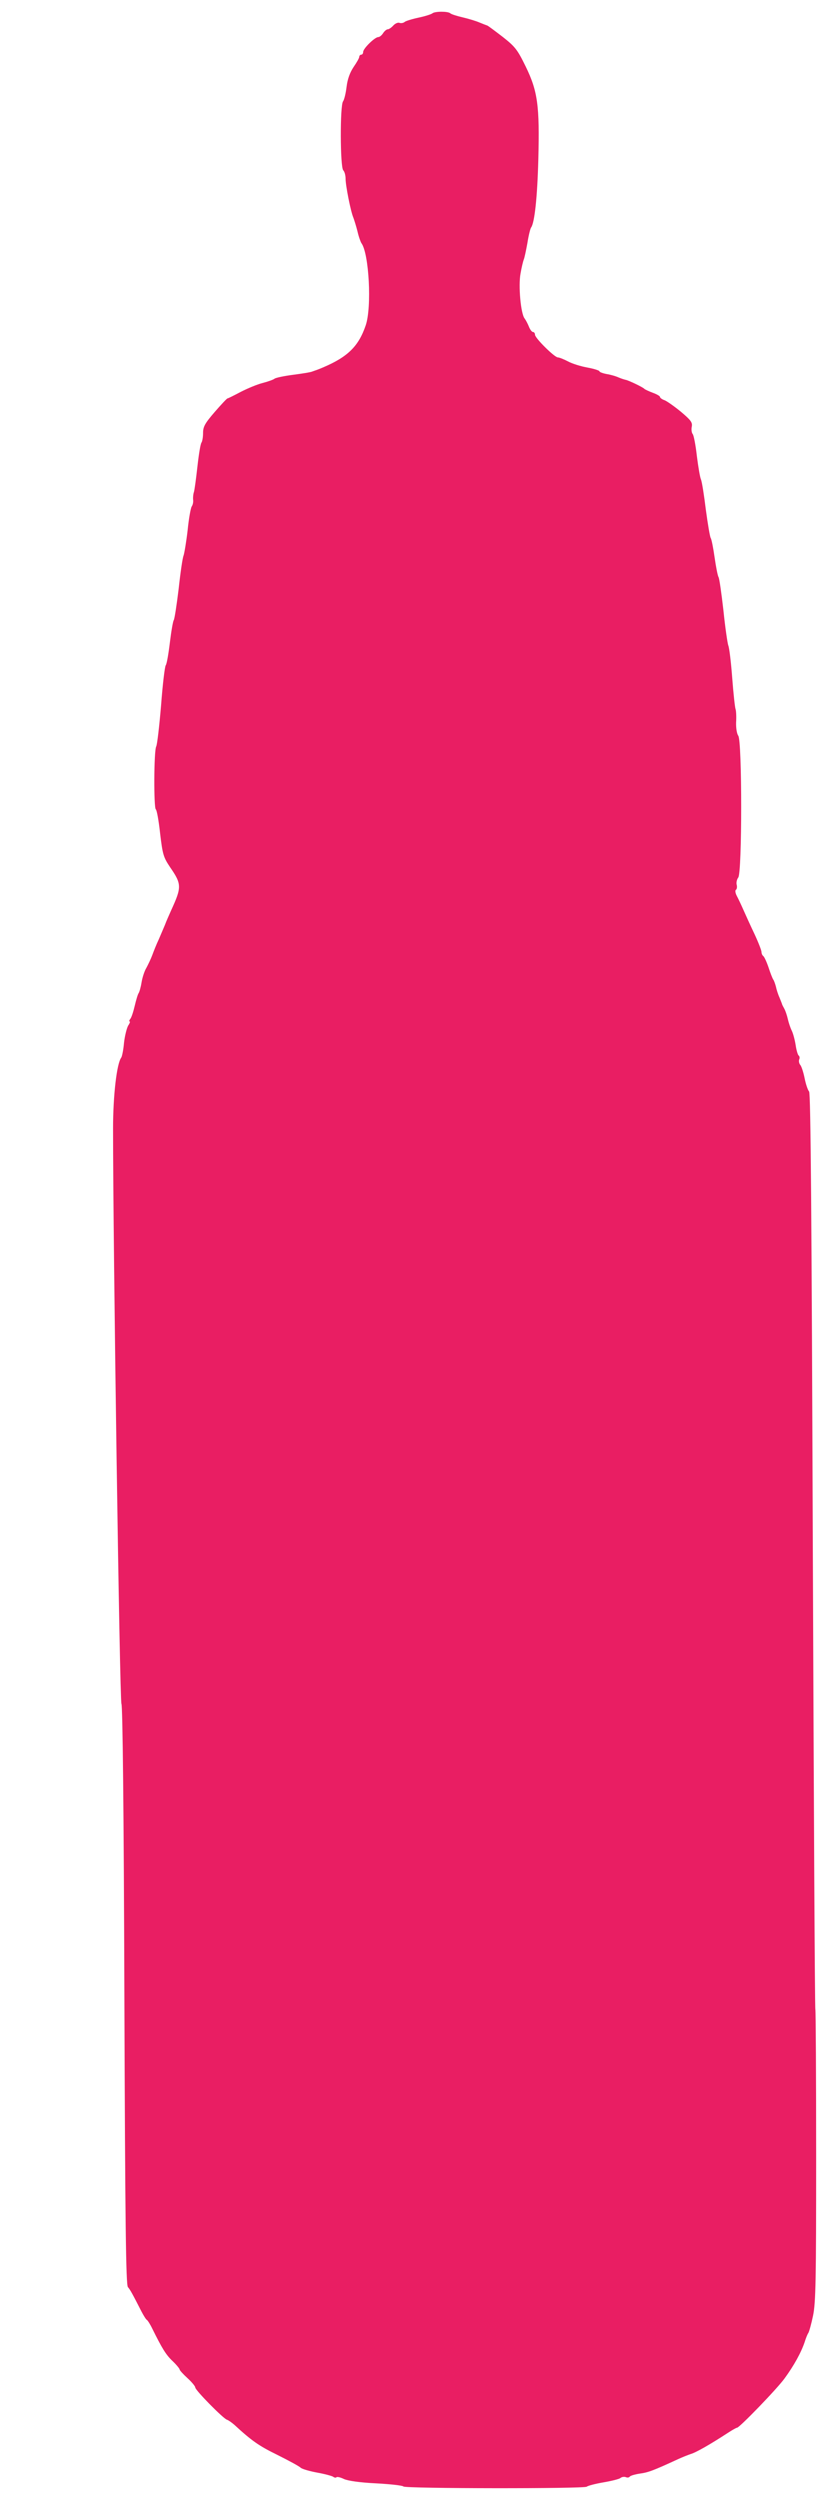 <?xml version="1.0" standalone="no"?>
<!DOCTYPE svg PUBLIC "-//W3C//DTD SVG 20010904//EN"
 "http://www.w3.org/TR/2001/REC-SVG-20010904/DTD/svg10.dtd">
<svg version="1.0" xmlns="http://www.w3.org/2000/svg"
 width="421pt" height="1280pt" viewBox="0 0 421 1280"
 preserveAspectRatio="xMidYMid meet">
<g transform="translate(0,1280) scale(0.1,-0.1)"
fill="#e91e63" stroke="none">
<path d="M2215 12732 c-6 -5 -37 -15 -70 -22 -33 -7 -66 -17 -72 -22 -7 -6
-19 -8 -27 -5 -8 3 -22 -3 -32 -14 -9 -10 -22 -19 -28 -19 -6 0 -17 -9 -24
-20 -7 -11 -18 -20 -25 -20 -17 0 -77 -58 -77 -76 0 -7 -4 -14 -10 -14 -5 0
-10 -5 -10 -11 0 -6 -13 -29 -29 -52 -19 -29 -31 -61 -36 -102 -4 -33 -12 -66
-18 -74 -16 -20 -15 -337 1 -353 7 -7 12 -26 12 -44 0 -34 26 -167 40 -199 4
-11 14 -42 21 -70 6 -27 16 -54 20 -60 39 -52 54 -328 22 -421 -36 -106 -91
-161 -218 -215 -16 -7 -32 -13 -35 -14 -3 -1 -12 -4 -20 -7 -8 -4 -53 -11 -99
-17 -46 -6 -89 -15 -95 -20 -6 -5 -34 -15 -61 -22 -28 -7 -78 -28 -113 -46
-34 -18 -64 -33 -67 -33 -3 0 -32 -31 -65 -69 -51 -59 -60 -76 -60 -108 0 -22
-4 -43 -8 -49 -5 -5 -14 -61 -21 -124 -7 -63 -15 -122 -18 -130 -3 -8 -5 -25
-4 -38 2 -13 -2 -28 -7 -35 -5 -7 -15 -61 -21 -122 -7 -60 -17 -119 -21 -130
-5 -11 -16 -87 -25 -170 -10 -82 -21 -154 -25 -160 -4 -5 -13 -57 -20 -115 -7
-58 -16 -110 -21 -116 -5 -6 -16 -98 -24 -205 -9 -107 -20 -202 -25 -211 -12
-22 -13 -315 -2 -322 5 -3 15 -58 22 -123 13 -109 17 -122 51 -173 60 -87 60
-102 6 -220 -11 -25 -26 -58 -32 -75 -7 -16 -21 -50 -32 -75 -12 -25 -26 -61
-33 -80 -7 -19 -21 -48 -30 -65 -10 -16 -21 -50 -25 -75 -4 -25 -11 -49 -15
-55 -4 -5 -13 -35 -20 -65 -7 -30 -17 -61 -23 -67 -5 -7 -7 -13 -3 -13 4 0 0
-10 -8 -22 -7 -13 -17 -52 -21 -88 -3 -36 -10 -69 -14 -75 -23 -30 -42 -194
-42 -363 0 -597 34 -2930 43 -2946 6 -12 12 -527 15 -1495 4 -1173 8 -1479 18
-1491 12 -14 22 -32 70 -126 11 -21 23 -40 27 -42 4 -2 17 -22 28 -45 50 -101
70 -134 104 -166 20 -19 36 -39 36 -43 0 -4 18 -24 40 -44 22 -20 40 -42 40
-48 0 -14 143 -159 162 -165 7 -2 24 -14 38 -26 89 -82 126 -108 220 -154 58
-29 112 -58 120 -66 8 -7 47 -18 85 -25 39 -7 75 -17 81 -21 6 -5 14 -6 17 -3
3 4 21 0 39 -9 21 -9 81 -18 166 -22 73 -4 135 -11 138 -16 7 -11 927 -12 939
-1 6 5 44 15 85 22 41 7 81 17 87 22 7 6 19 8 28 5 8 -4 17 -2 20 2 2 5 26 12
52 16 44 6 70 16 198 75 22 10 50 21 62 25 28 8 101 50 190 108 23 15 44 27
48 27 12 0 203 197 243 252 49 67 85 133 103 186 6 20 15 42 19 47 4 6 15 45
24 88 14 67 16 180 16 816 0 406 -2 744 -4 752 -3 8 -8 1065 -13 2350 -6 1715
-11 2340 -19 2350 -7 8 -17 38 -23 68 -6 30 -16 61 -22 68 -6 7 -9 19 -6 28 4
8 2 17 -2 20 -5 3 -12 27 -16 54 -4 26 -13 60 -20 74 -7 14 -16 41 -20 59 -4
18 -12 42 -18 53 -6 11 -12 22 -12 25 -1 3 -7 18 -13 33 -7 15 -15 40 -18 55
-4 15 -10 32 -14 37 -4 6 -15 34 -24 62 -10 29 -22 55 -27 58 -5 4 -9 13 -9
21 0 8 -16 49 -36 92 -20 42 -45 97 -56 122 -11 25 -26 57 -34 72 -8 15 -10
29 -5 32 5 3 7 15 4 26 -3 11 1 28 8 37 20 23 20 703 0 726 -7 10 -12 38 -11
69 2 29 0 60 -3 68 -3 8 -11 80 -17 160 -6 80 -15 154 -20 165 -4 11 -16 92
-25 180 -10 88 -21 165 -25 170 -4 6 -13 51 -20 100 -7 50 -16 95 -20 100 -4
6 -15 71 -25 145 -9 74 -20 144 -25 155 -5 11 -14 65 -21 120 -6 55 -16 106
-21 112 -6 7 -8 24 -5 39 4 21 -5 33 -56 76 -33 27 -71 54 -84 59 -12 4 -23
12 -23 17 0 4 -17 14 -37 21 -21 8 -40 17 -43 20 -6 8 -82 44 -95 46 -5 1 -22
6 -36 12 -15 7 -43 15 -63 18 -20 4 -36 10 -36 14 0 4 -28 13 -61 19 -34 6
-79 20 -101 32 -21 11 -44 20 -51 20 -17 0 -117 99 -117 116 0 8 -5 14 -10 14
-6 0 -15 12 -21 27 -6 15 -16 34 -22 42 -20 24 -33 169 -21 231 5 30 13 62 16
70 4 8 12 47 19 85 6 39 15 75 19 80 18 24 32 156 37 349 7 275 -3 349 -65
476 -42 86 -54 101 -116 150 -39 30 -75 57 -80 59 -6 2 -24 9 -41 16 -16 7
-55 19 -85 26 -30 7 -59 16 -64 21 -13 11 -79 10 -91 0z"/>
</g>
</svg>
